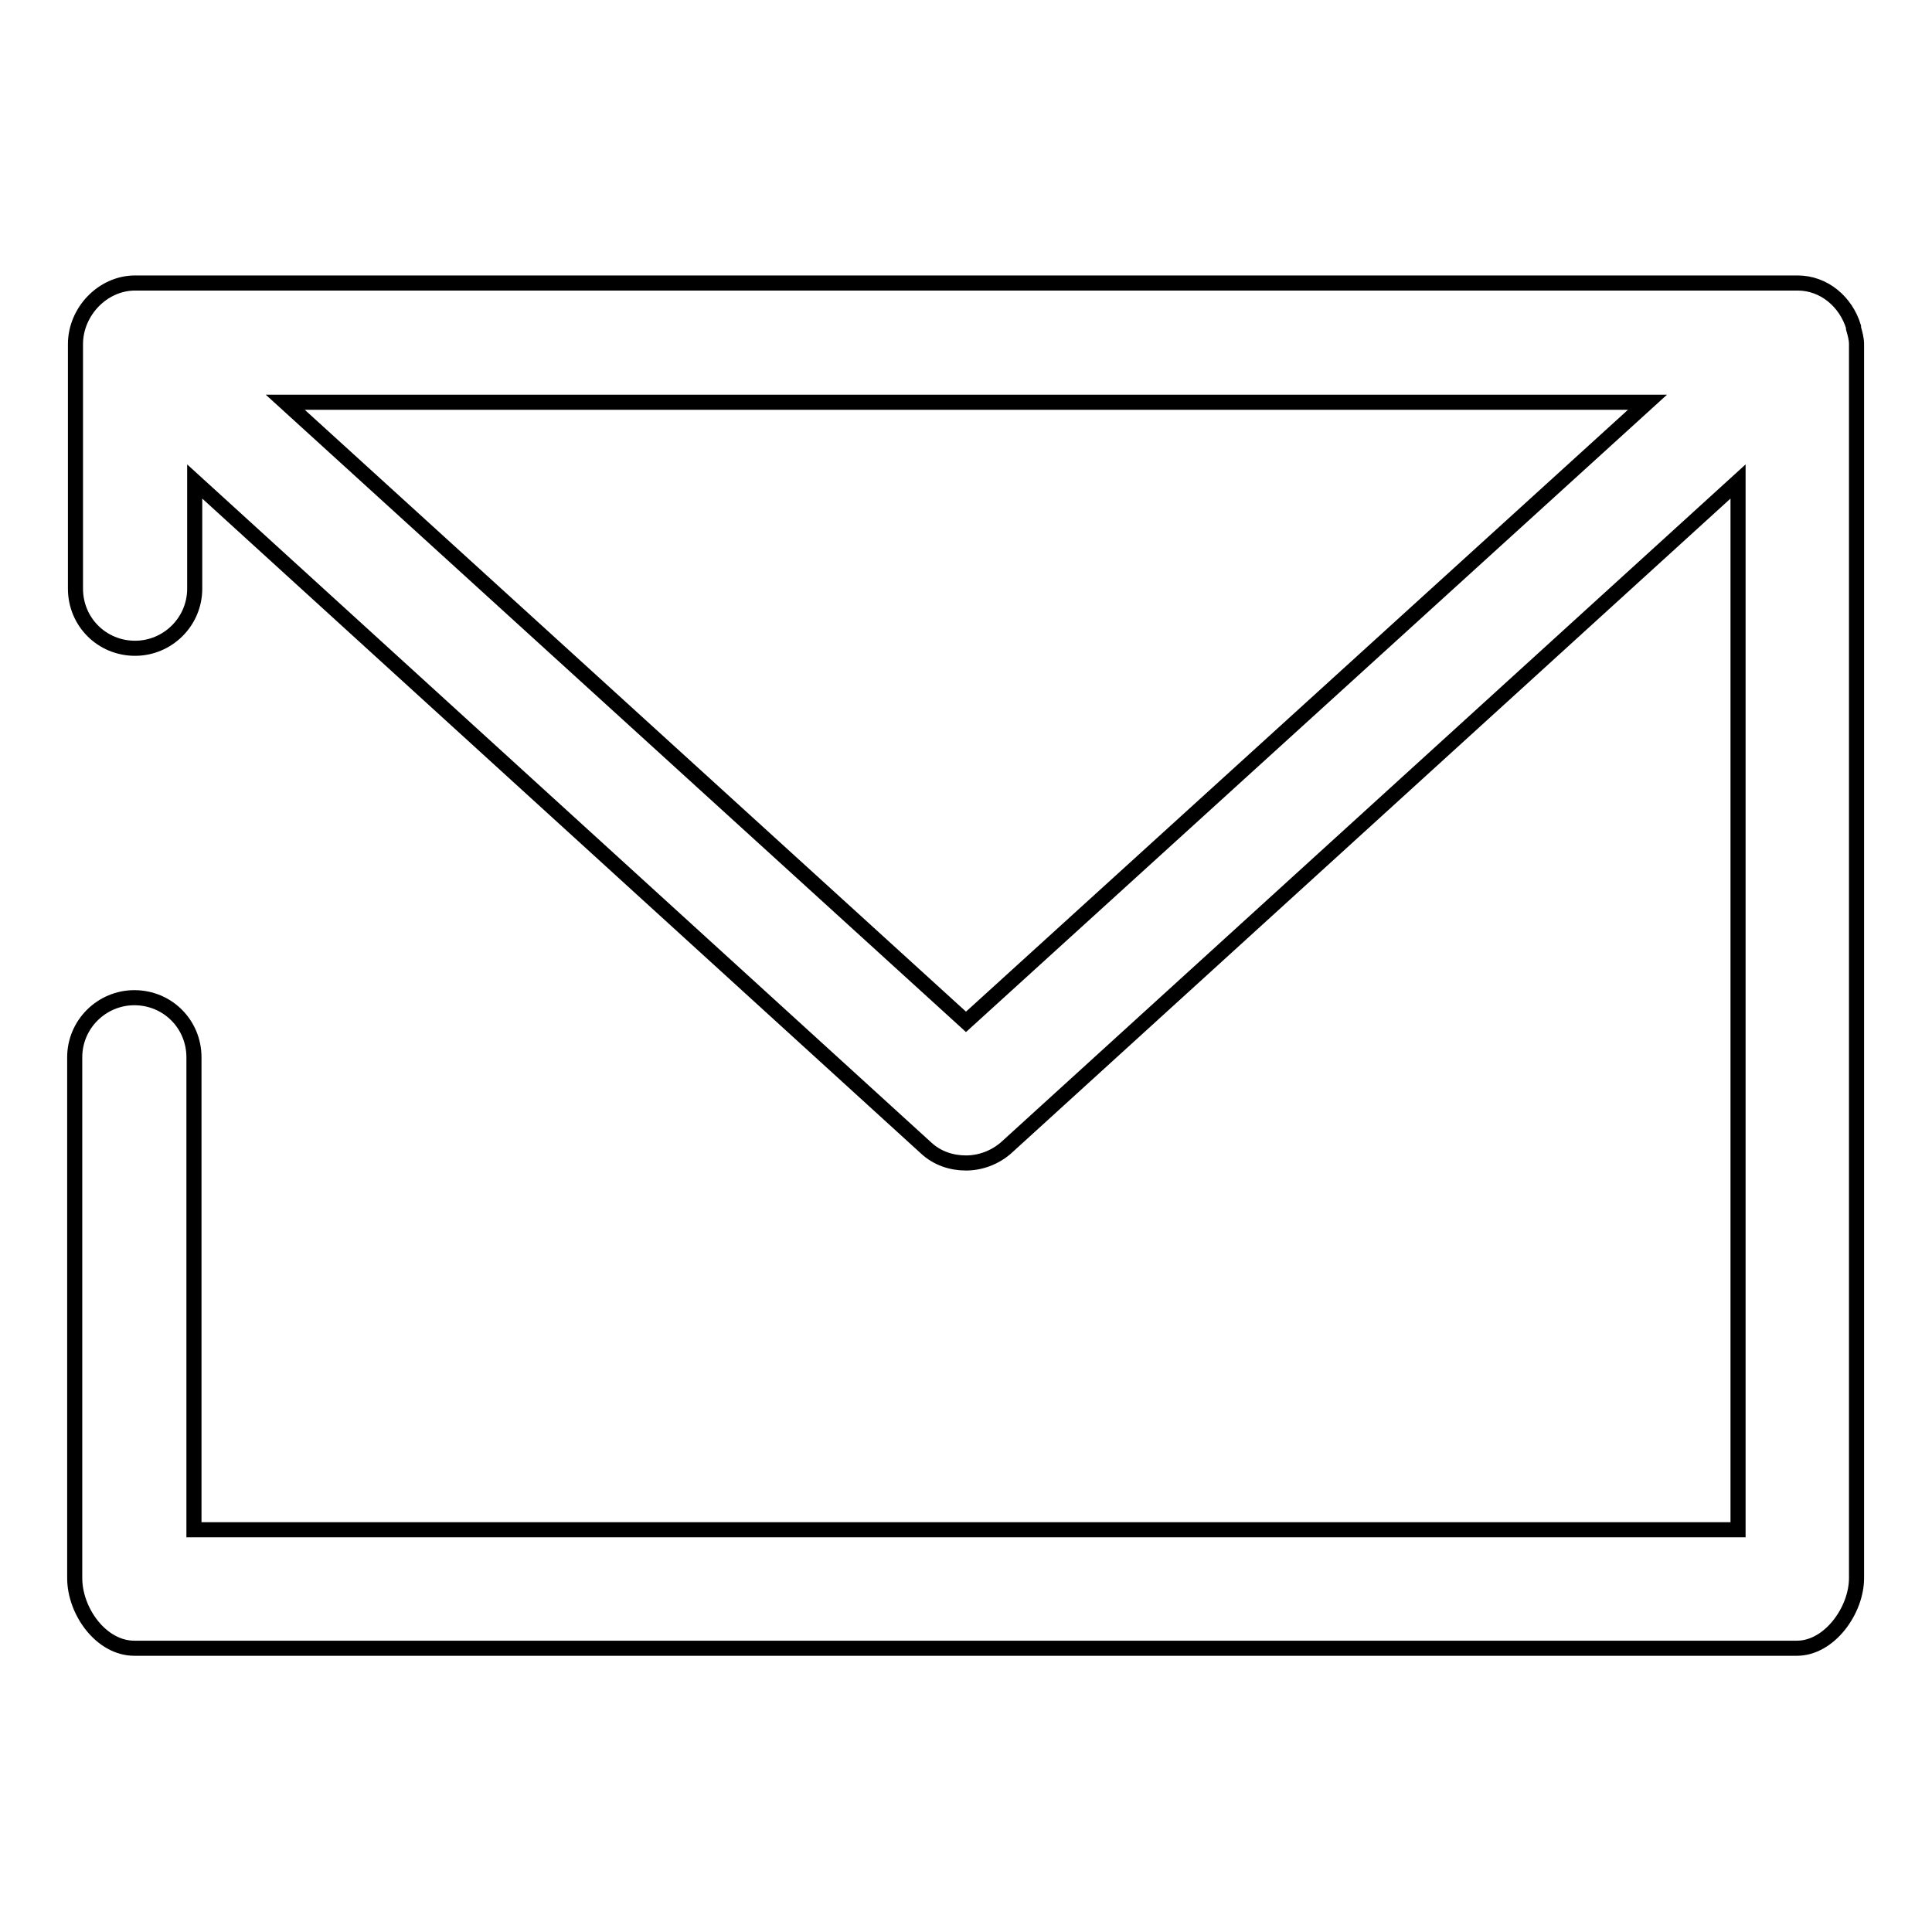 <?xml version="1.0" encoding="utf-8"?>
<!-- Svg Vector Icons : http://www.onlinewebfonts.com/icon -->
<!DOCTYPE svg PUBLIC "-//W3C//DTD SVG 1.1//EN" "http://www.w3.org/Graphics/SVG/1.1/DTD/svg11.dtd">
<svg version="1.1" xmlns="http://www.w3.org/2000/svg" xmlns:xlink="http://www.w3.org/1999/xlink" x="0px" y="0px" viewBox="0 0 256 256" enable-background="new 0 0 256 256" xml:space="preserve">
<g><g><path stroke-width="2" fill-opacity="0" stroke="#000000"  d="M245.6,43.5c0,0,0-0.1,0-0.2c-1-3.3-3.9-5.8-7.4-5.8H17.9c-4.3,0-7.9,3.8-7.9,8.1V78c0,4.4,3.5,7.9,7.9,7.9c4.3,0,7.9-3.5,7.9-7.9V63.8l96.9,88.3c1.5,1.4,3.4,2,5.3,2c1.9,0,3.8-0.7,5.3-2l97-88.3v138.9H25.7v-62.6c0-4.4-3.5-7.9-7.9-7.9c-4.3,0-7.9,3.5-7.9,7.9v69c0,4.4,3.5,9.3,7.9,9.3h220.3c4.3,0,7.9-5,7.9-9.3V45.6C246,44.9,245.8,44.2,245.6,43.5z M128,135.4L37.8,53.3h180.5L128,135.4z"/></g></g>
</svg>